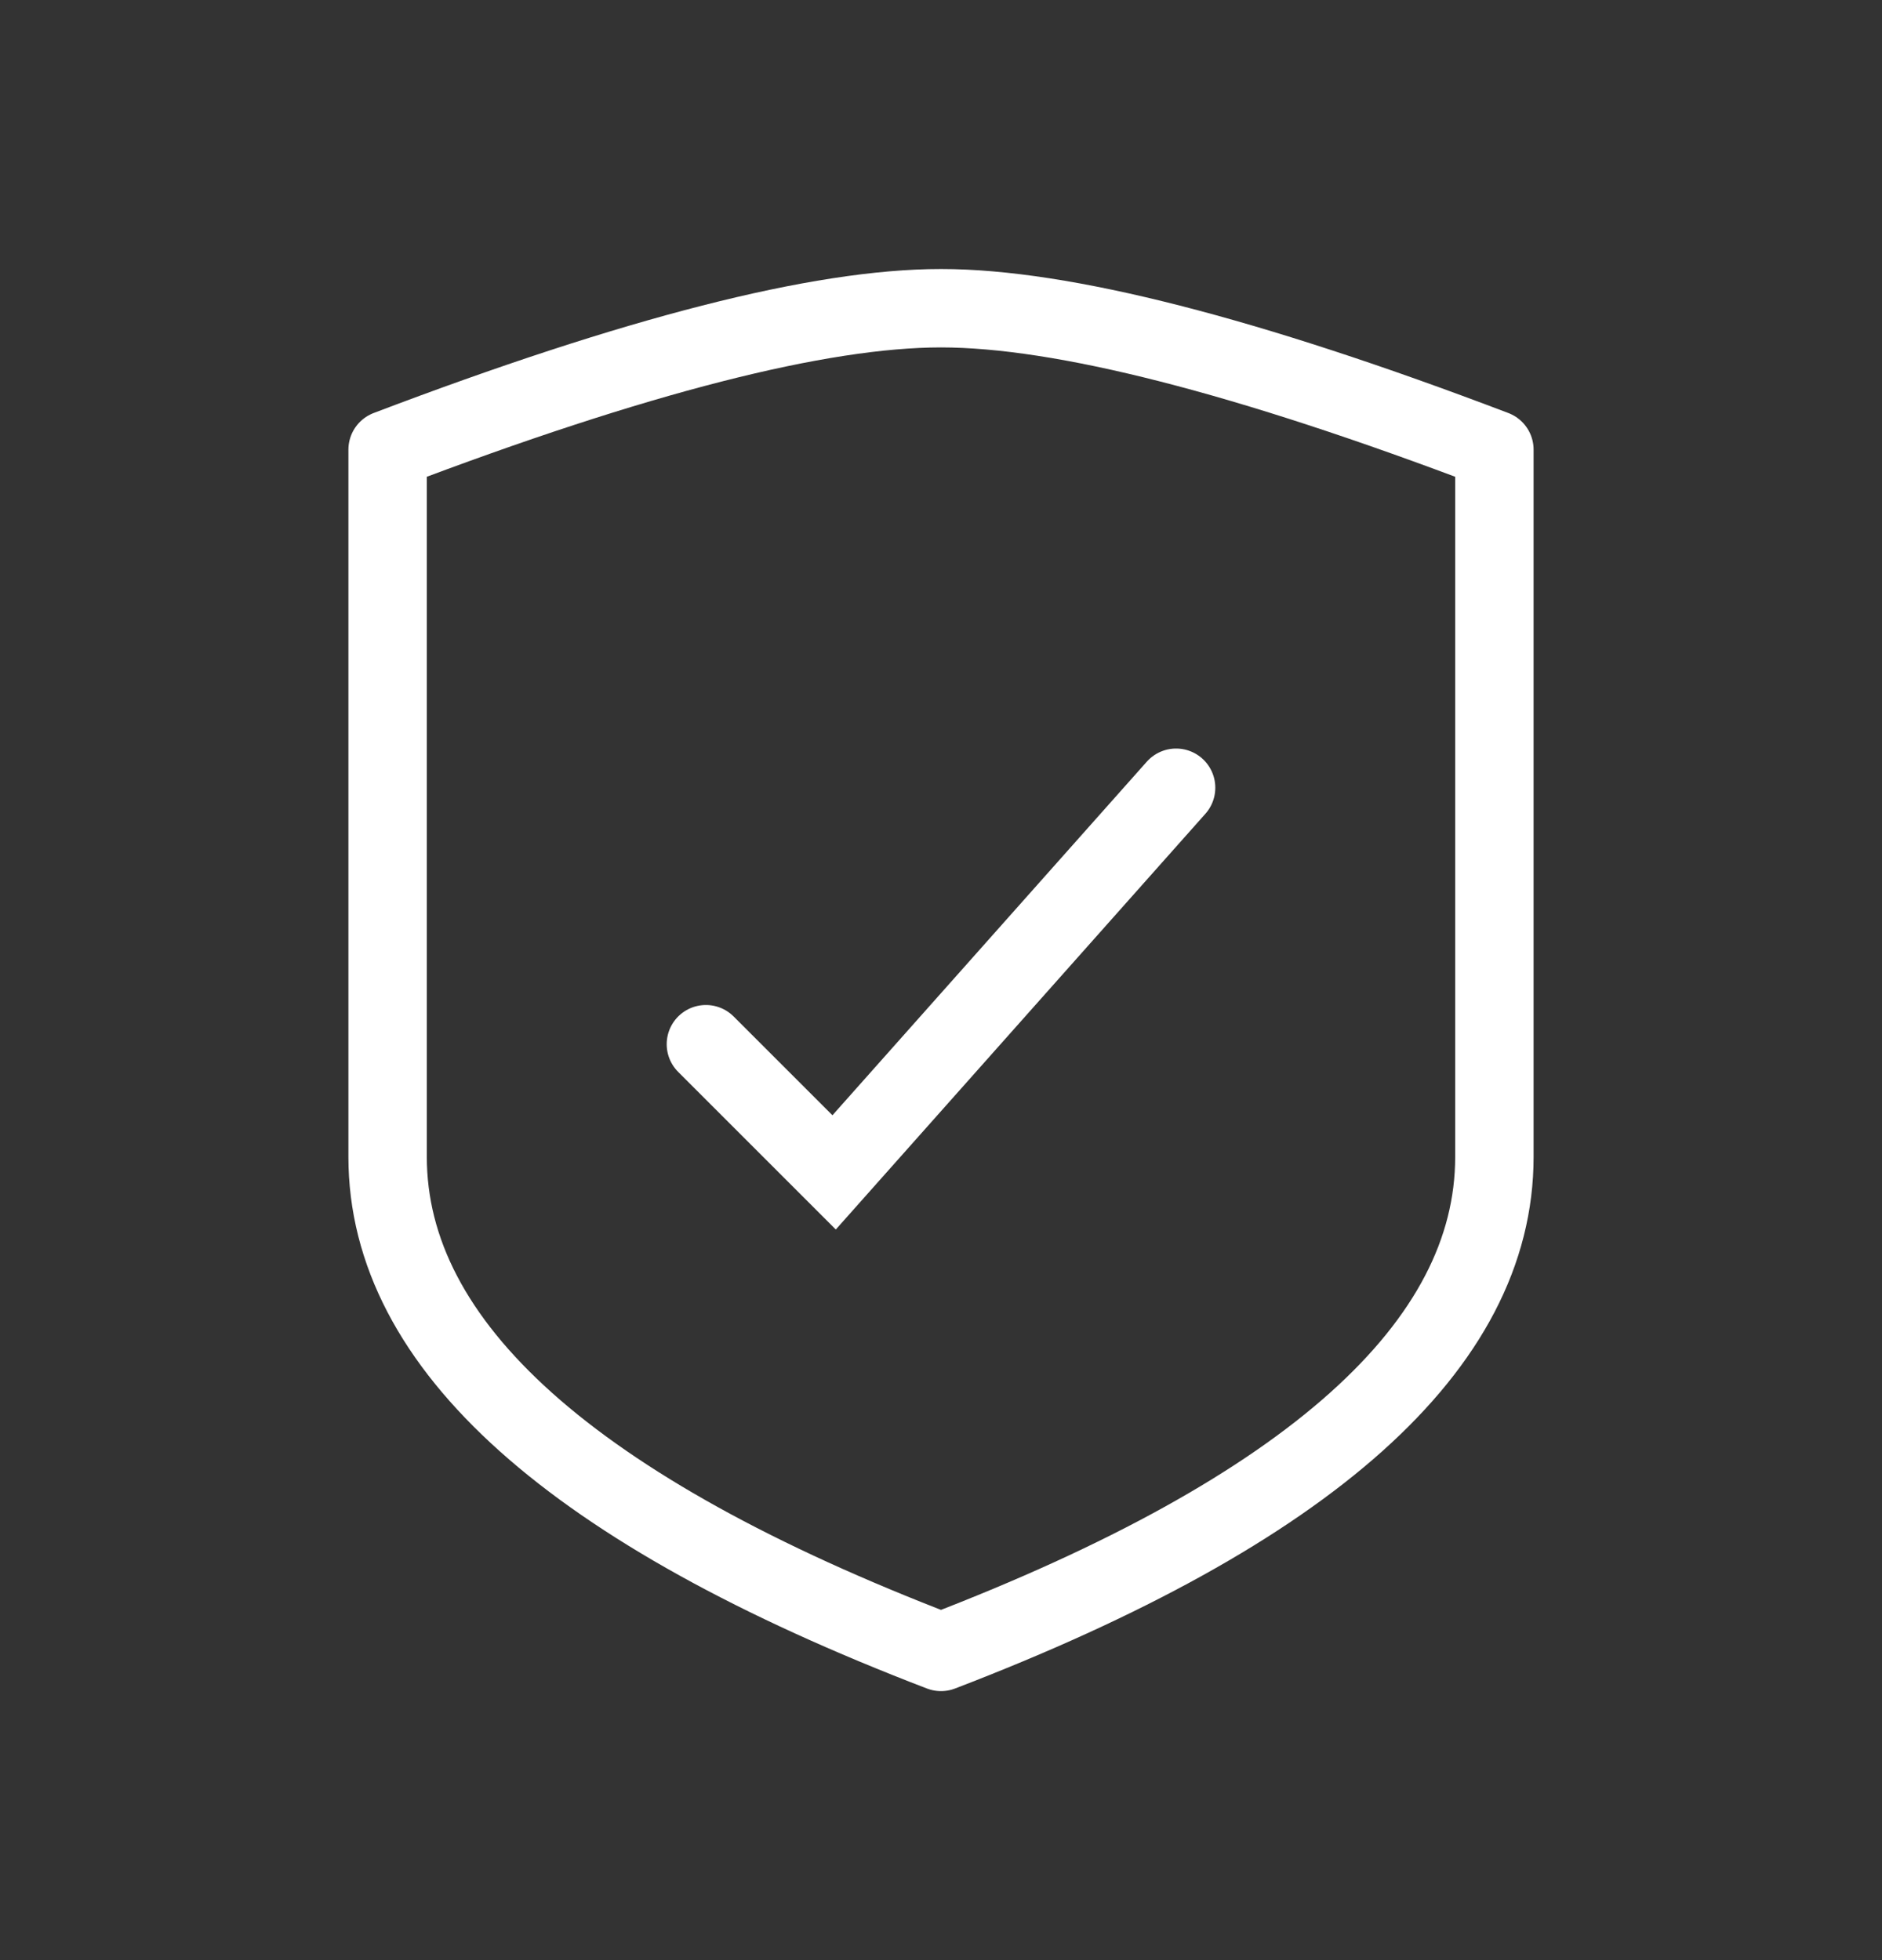 <svg width="24" height="25" viewBox="0 0 24 25" fill="none" xmlns="http://www.w3.org/2000/svg">
<rect x="0" y="0" width="24" height="25" fill="#333333" stroke="none"/>
<g id="General icons">
<path id="Path Copy" fill-rule="evenodd" clip-rule="evenodd" d="M19.057 14.755C19.057 17.161 16.705 19.265 12 21.069C7.295 19.265 4.943 17.161 4.943 14.755C4.943 12.35 4.943 9.343 4.943 5.735C8.105 4.532 10.457 3.931 12 3.931C13.543 3.931 15.895 4.532 19.057 5.735C19.057 9.343 19.057 12.35 19.057 14.755Z" stroke="white" stroke-linecap="square" stroke-linejoin="round"/>
<path id="Vector 23" d="M9.002 13.318L10.637 14.953L14.998 10.047" stroke="white" stroke-linecap="round"/>
</g>
</svg>
